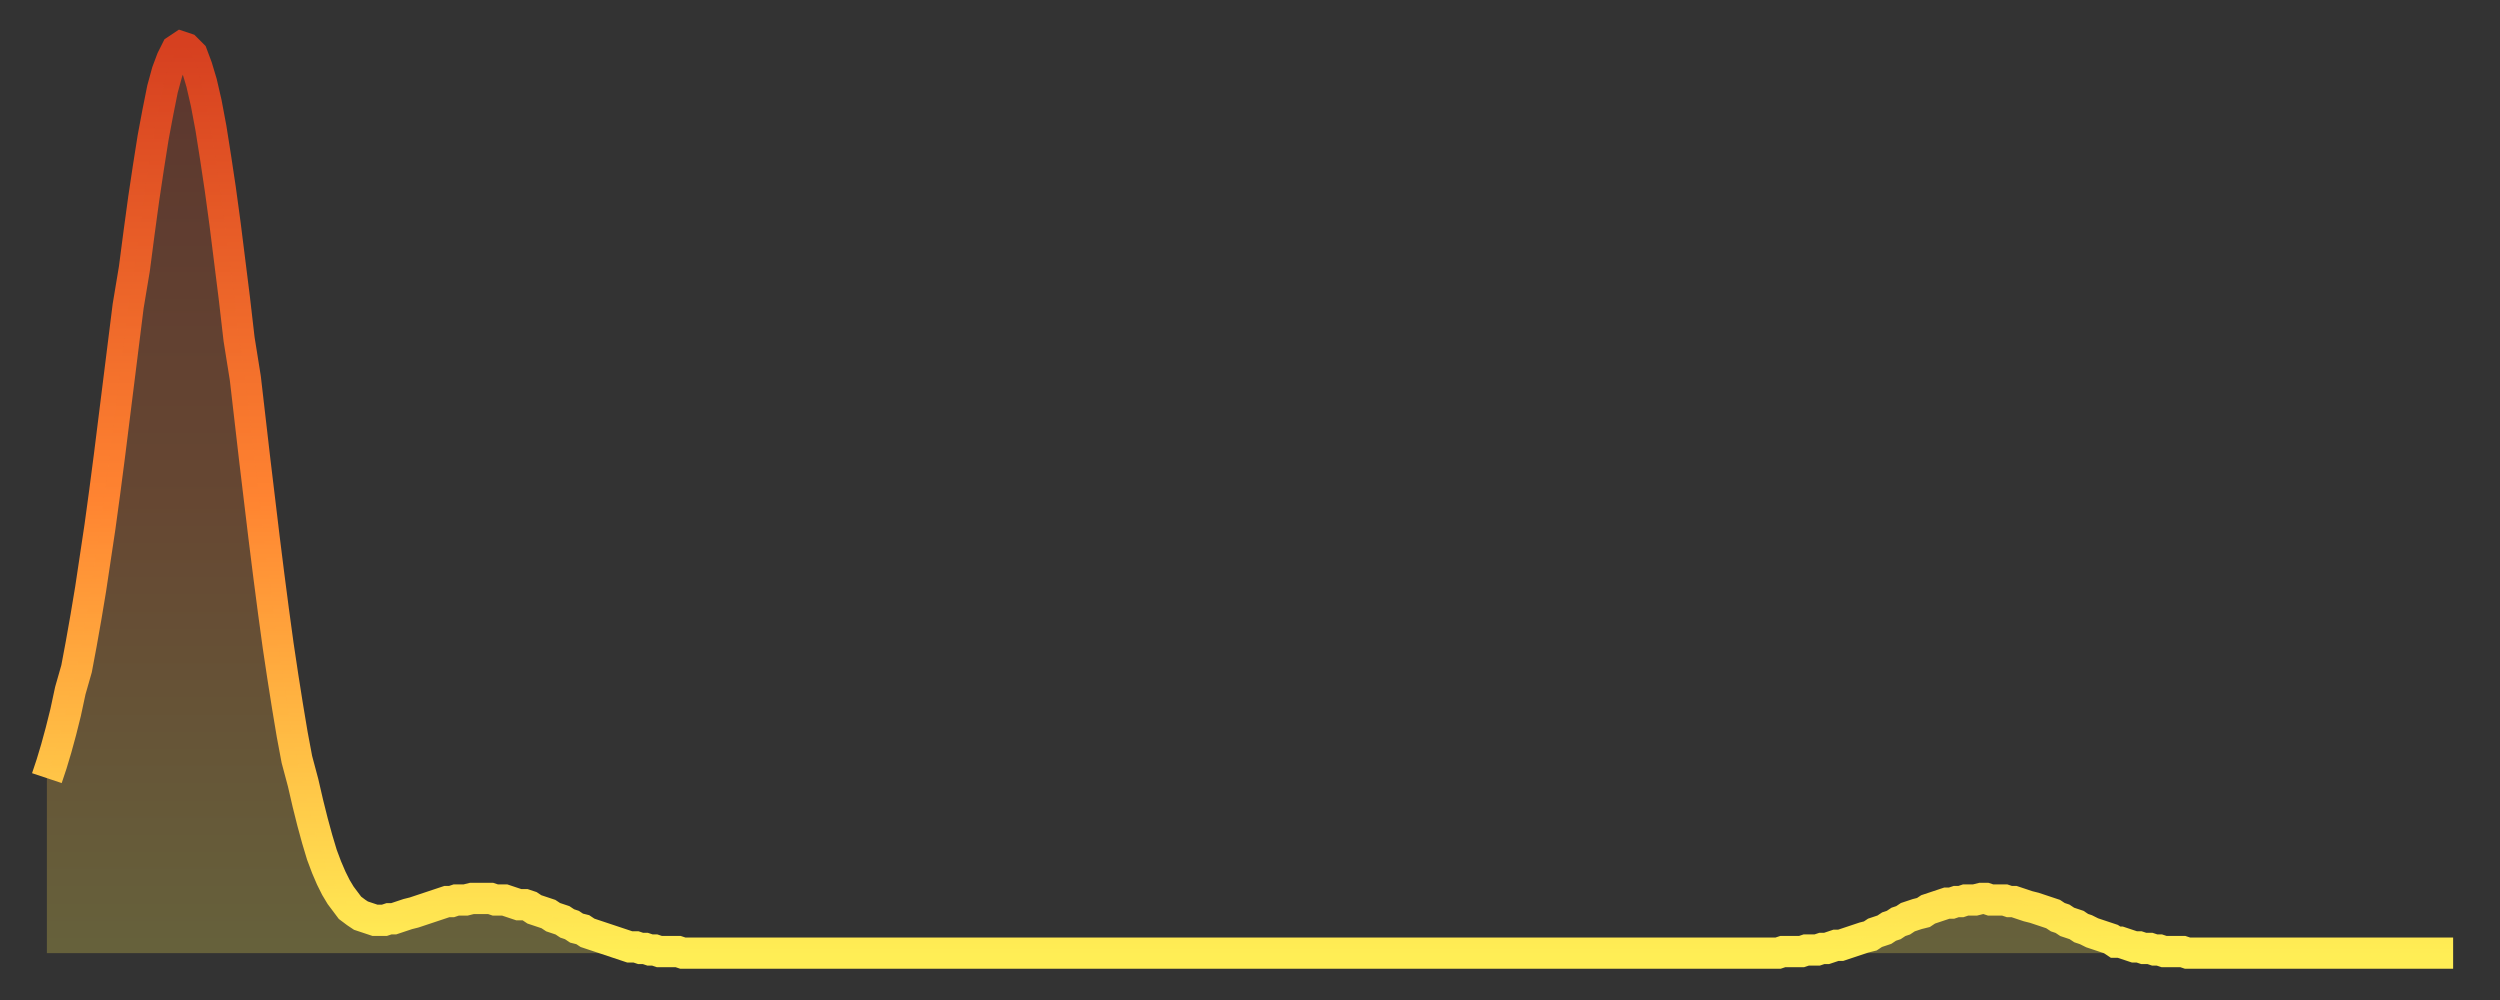 <?xml version="1.0" encoding="utf-8" ?>
<svg baseProfile="full" height="64" version="1.1" width="160" xmlns="http://www.w3.org/2000/svg" xmlns:ev="http://www.w3.org/2001/xml-events" xmlns:xlink="http://www.w3.org/1999/xlink"><rect width="100%" height="100%" fill="#333333" stroke="none"/><defs><linearGradient id="id2764086" x1="0" x2="0" y1="0" y2="1"><stop offset="0%" stop-color="#d64020" /><stop offset="50%" stop-color="#ff8431" /><stop offset="100%" stop-color="#ffee55" /></linearGradient></defs><g transform="translate(3,3)"><g><path d="M 0.0 46.8 0.3 45.9 0.6 44.9 0.9 43.8 1.2 42.6 1.5 41.2 1.9 39.8 2.2 38.2 2.5 36.5 2.8 34.7 3.1 32.7 3.4 30.7 3.7 28.5 4.0 26.2 4.3 23.8 4.6 21.4 4.9 19.0 5.2 16.6 5.6 14.2 5.9 11.9 6.2 9.7 6.5 7.7 6.8 5.8 7.1 4.2 7.4 2.7 7.7 1.6 8.0 0.8 8.3 0.2 8.6 0.0 8.9 0.1 9.3 0.5 9.6 1.3 9.9 2.3 10.2 3.6 10.5 5.2 10.8 7.1 11.1 9.1 11.4 11.3 11.7 13.7 12.0 16.1 12.3 18.7 12.7 21.2 13.0 23.8 13.3 26.4 13.6 28.9 13.9 31.4 14.2 33.8 14.5 36.1 14.8 38.3 15.1 40.3 15.4 42.2 15.7 44.0 16.0 45.6 16.4 47.1 16.7 48.4 17.0 49.6 17.3 50.7 17.6 51.7 17.9 52.5 18.2 53.2 18.5 53.8 18.8 54.3 19.1 54.7 19.4 55.1 19.8 55.4 20.1 55.6 20.4 55.7 20.7 55.8 21.0 55.9 21.3 55.9 21.6 55.9 21.9 55.8 22.2 55.8 22.5 55.7 22.8 55.6 23.1 55.5 23.5 55.4 23.8 55.3 24.1 55.2 24.4 55.1 24.7 55.0 25.0 54.9 25.3 54.8 25.6 54.7 25.9 54.7 26.2 54.6 26.5 54.6 26.8 54.6 27.2 54.5 27.5 54.5 27.8 54.5 28.1 54.5 28.4 54.5 28.7 54.6 29.0 54.6 29.3 54.6 29.6 54.7 29.9 54.8 30.2 54.9 30.6 54.9 30.9 55.0 31.2 55.2 31.5 55.3 31.8 55.4 32.1 55.5 32.4 55.7 32.7 55.8 33.0 55.9 33.3 56.1 33.6 56.2 33.9 56.4 34.3 56.5 34.6 56.7 34.9 56.8 35.2 56.9 35.5 57.0 35.8 57.1 36.1 57.2 36.4 57.3 36.7 57.4 37.0 57.5 37.3 57.6 37.7 57.6 38.0 57.7 38.3 57.7 38.6 57.8 38.9 57.8 39.2 57.9 39.5 57.9 39.8 57.9 40.1 57.9 40.4 57.9 40.7 58.0 41.0 58.0 41.4 58.0 41.7 58.0 42.0 58.0 42.3 58.0 42.6 58.0 42.9 58.0 43.2 58.0 43.5 58.0 43.8 58.0 44.1 58.0 44.4 58.0 44.7 58.0 45.1 58.0 45.4 58.0 45.7 58.0 46.0 58.0 46.3 58.0 46.6 58.0 46.9 58.0 47.2 58.0 47.5 58.0 47.8 58.0 48.1 58.0 48.5 58.0 48.8 58.0 49.1 58.0 49.4 58.0 49.7 58.0 50.0 58.0 50.3 58.0 50.6 58.0 50.9 58.0 51.2 58.0 51.5 58.0 51.8 58.0 52.2 58.0 52.5 58.0 52.8 58.0 53.1 58.0 53.4 58.0 53.7 58.0 54.0 58.0 54.3 58.0 54.6 58.0 54.9 58.0 55.2 58.0 55.6 58.0 55.9 58.0 56.2 58.0 56.5 58.0 56.8 58.0 57.1 58.0 57.4 58.0 57.7 58.0 58.0 58.0 58.3 58.0 58.6 58.0 58.9 58.0 59.3 58.0 59.6 58.0 59.9 58.0 60.2 58.0 60.5 58.0 60.8 58.0 61.1 58.0 61.4 58.0 61.7 58.0 62.0 58.0 62.3 58.0 62.6 58.0 63.0 58.0 63.3 58.0 63.6 58.0 63.9 58.0 64.2 58.0 64.5 58.0 64.8 58.0 65.1 58.0 65.4 58.0 65.7 58.0 66.0 58.0 66.4 58.0 66.7 58.0 67.0 58.0 67.3 58.0 67.6 58.0 67.9 58.0 68.2 58.0 68.5 58.0 68.8 58.0 69.1 58.0 69.4 58.0 69.7 58.0 70.1 58.0 70.4 58.0 70.7 58.0 71.0 58.0 71.3 58.0 71.6 58.0 71.9 58.0 72.2 58.0 72.5 58.0 72.8 58.0 73.1 58.0 73.5 58.0 73.8 58.0 74.1 58.0 74.4 58.0 74.7 58.0 75.0 58.0 75.3 58.0 75.6 58.0 75.9 58.0 76.2 58.0 76.5 58.0 76.8 58.0 77.2 58.0 77.5 58.0 77.8 58.0 78.1 58.0 78.4 58.0 78.7 58.0 79.0 58.0 79.3 58.0 79.6 58.0 79.9 58.0 80.2 58.0 80.5 58.0 80.9 58.0 81.2 58.0 81.5 58.0 81.8 58.0 82.1 58.0 82.4 58.0 82.7 58.0 83.0 58.0 83.3 58.0 83.6 58.0 83.9 58.0 84.3 58.0 84.6 58.0 84.9 58.0 85.2 58.0 85.5 58.0 85.8 58.0 86.1 58.0 86.4 58.0 86.7 58.0 87.0 58.0 87.3 58.0 87.6 58.0 88.0 58.0 88.3 58.0 88.6 58.0 88.9 58.0 89.2 58.0 89.5 58.0 89.8 58.0 90.1 58.0 90.4 58.0 90.7 58.0 91.0 58.0 91.4 58.0 91.7 58.0 92.0 58.0 92.3 58.0 92.6 58.0 92.9 58.0 93.2 58.0 93.5 58.0 93.8 58.0 94.1 58.0 94.4 58.0 94.7 58.0 95.1 58.0 95.4 58.0 95.7 58.0 96.0 58.0 96.3 58.0 96.6 58.0 96.9 58.0 97.2 58.0 97.5 58.0 97.8 58.0 98.1 58.0 98.4 58.0 98.8 58.0 99.1 58.0 99.4 58.0 99.7 58.0 100.0 58.0 100.3 58.0 100.6 58.0 100.9 58.0 101.2 58.0 101.5 58.0 101.8 58.0 102.2 58.0 102.5 58.0 102.8 58.0 103.1 58.0 103.4 58.0 103.7 58.0 104.0 58.0 104.3 58.0 104.6 58.0 104.9 58.0 105.2 58.0 105.5 58.0 105.9 58.0 106.2 58.0 106.5 58.0 106.8 58.0 107.1 58.0 107.4 58.0 107.7 58.0 108.0 58.0 108.3 58.0 108.6 58.0 108.9 58.0 109.3 58.0 109.6 58.0 109.9 58.0 110.2 58.0 110.5 58.0 110.8 58.0 111.1 57.9 111.4 57.9 111.7 57.9 112.0 57.9 112.3 57.9 112.6 57.8 113.0 57.8 113.3 57.8 113.6 57.7 113.9 57.7 114.2 57.6 114.5 57.5 114.8 57.5 115.1 57.4 115.4 57.3 115.7 57.2 116.0 57.1 116.3 57.0 116.7 56.9 117.0 56.7 117.3 56.6 117.6 56.5 117.9 56.3 118.2 56.2 118.5 56.0 118.8 55.9 119.1 55.7 119.4 55.6 119.7 55.5 120.1 55.4 120.4 55.2 120.7 55.1 121.0 55.0 121.3 54.9 121.6 54.8 121.9 54.8 122.2 54.7 122.5 54.7 122.8 54.6 123.1 54.6 123.4 54.6 123.8 54.5 124.1 54.5 124.4 54.6 124.7 54.6 125.0 54.6 125.3 54.6 125.6 54.7 125.9 54.7 126.2 54.8 126.5 54.9 126.8 55.0 127.2 55.1 127.5 55.2 127.8 55.3 128.1 55.4 128.4 55.5 128.7 55.7 129.0 55.8 129.3 56.0 129.6 56.1 129.9 56.2 130.2 56.4 130.5 56.5 130.9 56.7 131.2 56.8 131.5 56.9 131.8 57.0 132.1 57.1 132.4 57.3 132.7 57.3 133.0 57.4 133.3 57.5 133.6 57.6 133.9 57.6 134.2 57.7 134.6 57.7 134.9 57.8 135.2 57.8 135.5 57.9 135.8 57.9 136.1 57.9 136.4 57.9 136.7 57.9 137.0 58.0 137.3 58.0 137.6 58.0 138.0 58.0 138.3 58.0 138.6 58.0 138.9 58.0 139.2 58.0 139.5 58.0 139.8 58.0 140.1 58.0 140.4 58.0 140.7 58.0 141.0 58.0 141.3 58.0 141.7 58.0 142.0 58.0 142.3 58.0 142.6 58.0 142.9 58.0 143.2 58.0 143.5 58.0 143.8 58.0 144.1 58.0 144.4 58.0 144.7 58.0 145.1 58.0 145.4 58.0 145.7 58.0 146.0 58.0 146.3 58.0 146.6 58.0 146.9 58.0 147.2 58.0 147.5 58.0 147.8 58.0 148.1 58.0 148.4 58.0 148.8 58.0 149.1 58.0 149.4 58.0 149.7 58.0 150.0 58.0 150.3 58.0 150.6 58.0 150.9 58.0 151.2 58.0 151.5 58.0 151.8 58.0 152.1 58.0 152.5 58.0 152.8 58.0 153.1 58.0 153.4 58.0 153.7 58.0 154.0 58.0" fill="none" id="graph-curve" opacity="1" stroke="url(#id2764086)" stroke-width="2" /><path d="M 0 58 L 0.0 46.8 0.3 45.9 0.6 44.9 0.9 43.8 1.2 42.6 1.5 41.2 1.9 39.8 2.2 38.2 2.5 36.5 2.8 34.7 3.1 32.7 3.4 30.7 3.7 28.5 4.0 26.2 4.3 23.8 4.6 21.4 4.9 19.0 5.2 16.6 5.6 14.2 5.9 11.9 6.2 9.7 6.5 7.7 6.8 5.8 7.1 4.2 7.4 2.7 7.7 1.6 8.0 0.8 8.3 0.2 8.6 0.0 8.9 0.1 9.3 0.5 9.6 1.3 9.9 2.3 10.2 3.6 10.5 5.2 10.8 7.1 11.1 9.1 11.4 11.3 11.7 13.7 12.0 16.1 12.3 18.7 12.7 21.2 13.0 23.8 13.3 26.4 13.6 28.9 13.9 31.4 14.2 33.8 14.5 36.1 14.8 38.3 15.1 40.3 15.4 42.2 15.7 44.0 16.0 45.6 16.4 47.1 16.7 48.4 17.0 49.6 17.3 50.7 17.6 51.7 17.9 52.5 18.2 53.2 18.5 53.8 18.8 54.3 19.1 54.7 19.4 55.1 19.8 55.4 20.1 55.6 20.4 55.7 20.7 55.8 21.0 55.9 21.3 55.9 21.6 55.9 21.9 55.8 22.2 55.8 22.5 55.7 22.8 55.6 23.1 55.5 23.5 55.4 23.8 55.3 24.1 55.2 24.4 55.1 24.7 55.0 25.0 54.9 25.3 54.8 25.6 54.7 25.9 54.7 26.2 54.6 26.5 54.6 26.8 54.6 27.2 54.5 27.5 54.5 27.8 54.5 28.1 54.5 28.4 54.5 28.7 54.6 29.0 54.6 29.3 54.6 29.6 54.7 29.9 54.8 30.2 54.9 30.6 54.9 30.9 55.0 31.2 55.2 31.5 55.3 31.8 55.4 32.1 55.5 32.4 55.7 32.7 55.8 33.0 55.9 33.3 56.1 33.6 56.2 33.9 56.4 34.3 56.5 34.6 56.7 34.9 56.8 35.2 56.9 35.5 57.0 35.8 57.1 36.1 57.2 36.4 57.3 36.7 57.4 37.0 57.5 37.3 57.6 37.7 57.6 38.0 57.7 38.3 57.7 38.6 57.8 38.9 57.8 39.2 57.9 39.5 57.9 39.8 57.9 40.1 57.9 40.4 57.9 40.7 58.0 41.0 58.0 41.4 58.0 41.7 58.0 42.0 58.0 42.3 58.0 42.6 58.0 42.9 58.0 43.2 58.0 43.5 58.0 43.8 58.0 44.1 58.0 44.4 58.0 44.7 58.0 45.1 58.0 45.4 58.0 45.7 58.0 46.0 58.0 46.3 58.0 46.6 58.0 46.9 58.0 47.2 58.0 47.5 58.0 47.8 58.0 48.1 58.0 48.5 58.0 48.8 58.0 49.1 58.0 49.4 58.0 49.7 58.0 50.0 58.0 50.3 58.0 50.6 58.0 50.9 58.0 51.2 58.0 51.5 58.0 51.8 58.0 52.2 58.0 52.5 58.0 52.8 58.0 53.1 58.0 53.4 58.0 53.7 58.0 54.0 58.0 54.3 58.0 54.6 58.0 54.9 58.0 55.2 58.0 55.6 58.0 55.9 58.0 56.2 58.0 56.5 58.0 56.8 58.0 57.1 58.0 57.4 58.0 57.7 58.0 58.0 58.0 58.3 58.0 58.6 58.0 58.9 58.0 59.3 58.0 59.6 58.0 59.9 58.0 60.2 58.0 60.5 58.0 60.8 58.0 61.1 58.0 61.4 58.0 61.7 58.0 62.0 58.0 62.3 58.0 62.6 58.0 63.0 58.0 63.3 58.0 63.6 58.0 63.9 58.0 64.2 58.0 64.5 58.0 64.8 58.0 65.1 58.0 65.4 58.0 65.7 58.0 66.0 58.0 66.4 58.0 66.7 58.0 67.0 58.0 67.3 58.0 67.6 58.0 67.9 58.0 68.2 58.0 68.5 58.0 68.8 58.0 69.1 58.0 69.4 58.0 69.7 58.0 70.1 58.0 70.4 58.0 70.7 58.0 71.0 58.0 71.3 58.0 71.6 58.0 71.9 58.0 72.2 58.0 72.5 58.0 72.8 58.0 73.1 58.0 73.5 58.0 73.8 58.0 74.1 58.0 74.4 58.0 74.7 58.0 75.0 58.0 75.3 58.0 75.6 58.0 75.9 58.0 76.2 58.0 76.5 58.0 76.8 58.0 77.2 58.0 77.5 58.0 77.8 58.0 78.1 58.0 78.4 58.0 78.7 58.0 79.0 58.0 79.3 58.0 79.6 58.0 79.9 58.0 80.2 58.0 80.5 58.0 80.9 58.0 81.2 58.0 81.5 58.0 81.8 58.0 82.1 58.0 82.4 58.0 82.7 58.0 83.0 58.0 83.3 58.0 83.6 58.0 83.9 58.0 84.3 58.0 84.6 58.0 84.9 58.0 85.2 58.0 85.5 58.0 85.8 58.0 86.1 58.0 86.4 58.0 86.7 58.0 87.0 58.0 87.3 58.0 87.6 58.0 88.0 58.0 88.3 58.0 88.6 58.0 88.9 58.0 89.2 58.0 89.5 58.0 89.8 58.0 90.1 58.0 90.4 58.0 90.7 58.0 91.0 58.0 91.4 58.0 91.7 58.0 92.0 58.0 92.3 58.0 92.6 58.0 92.9 58.0 93.2 58.0 93.5 58.0 93.8 58.0 94.1 58.0 94.4 58.0 94.7 58.0 95.1 58.0 95.4 58.0 95.7 58.0 96.0 58.0 96.3 58.0 96.6 58.0 96.9 58.0 97.2 58.0 97.5 58.0 97.8 58.0 98.1 58.0 98.4 58.0 98.8 58.0 99.1 58.0 99.4 58.0 99.7 58.0 100.0 58.0 100.3 58.0 100.6 58.0 100.9 58.0 101.2 58.0 101.5 58.0 101.8 58.0 102.2 58.0 102.5 58.0 102.8 58.0 103.1 58.0 103.4 58.0 103.7 58.0 104.0 58.0 104.3 58.0 104.6 58.0 104.9 58.0 105.2 58.0 105.5 58.0 105.9 58.0 106.2 58.0 106.5 58.0 106.8 58.0 107.1 58.0 107.4 58.0 107.7 58.0 108.0 58.0 108.3 58.0 108.6 58.0 108.9 58.0 109.3 58.0 109.6 58.0 109.9 58.0 110.2 58.0 110.5 58.0 110.8 58.0 111.1 57.9 111.4 57.9 111.7 57.9 112.0 57.9 112.3 57.9 112.6 57.8 113.0 57.8 113.3 57.8 113.6 57.7 113.9 57.7 114.2 57.6 114.5 57.5 114.8 57.5 115.1 57.4 115.4 57.3 115.7 57.2 116.0 57.1 116.3 57.0 116.7 56.9 117.0 56.7 117.3 56.6 117.6 56.5 117.9 56.3 118.2 56.2 118.5 56.0 118.8 55.9 119.1 55.7 119.4 55.6 119.7 55.5 120.1 55.4 120.4 55.2 120.7 55.1 121.0 55.0 121.3 54.9 121.6 54.8 121.9 54.8 122.2 54.7 122.5 54.7 122.8 54.6 123.1 54.6 123.4 54.6 123.8 54.5 124.1 54.5 124.4 54.6 124.7 54.6 125.0 54.6 125.3 54.6 125.6 54.7 125.9 54.7 126.2 54.8 126.5 54.9 126.8 55.0 127.2 55.1 127.5 55.2 127.8 55.3 128.1 55.4 128.4 55.5 128.7 55.7 129.0 55.8 129.3 56.0 129.6 56.1 129.9 56.2 130.2 56.4 130.5 56.5 130.9 56.7 131.2 56.8 131.5 56.9 131.8 57.0 132.1 57.1 132.4 57.3 132.7 57.3 133.0 57.4 133.3 57.5 133.6 57.6 133.9 57.6 134.2 57.7 134.6 57.7 134.9 57.8 135.2 57.8 135.5 57.9 135.8 57.9 136.1 57.9 136.4 57.9 136.7 57.9 137.0 58.0 137.3 58.0 137.6 58.0 138.0 58.0 138.3 58.0 138.6 58.0 138.9 58.0 139.2 58.0 139.5 58.0 139.8 58.0 140.1 58.0 140.4 58.0 140.7 58.0 141.0 58.0 141.3 58.0 141.7 58.0 142.0 58.0 142.3 58.0 142.6 58.0 142.9 58.0 143.2 58.0 143.5 58.0 143.8 58.0 144.1 58.0 144.4 58.0 144.7 58.0 145.1 58.0 145.4 58.0 145.7 58.0 146.0 58.0 146.3 58.0 146.6 58.0 146.9 58.0 147.2 58.0 147.5 58.0 147.8 58.0 148.1 58.0 148.4 58.0 148.8 58.0 149.1 58.0 149.4 58.0 149.7 58.0 150.0 58.0 150.3 58.0 150.6 58.0 150.9 58.0 151.2 58.0 151.5 58.0 151.8 58.0 152.1 58.0 152.5 58.0 152.8 58.0 153.1 58.0 153.4 58.0 153.7 58.0 154.0 58.0 154 58" fill="url(#id2764086)" fill-opacity=".25" id="graph-shadow" /></g></g></svg>